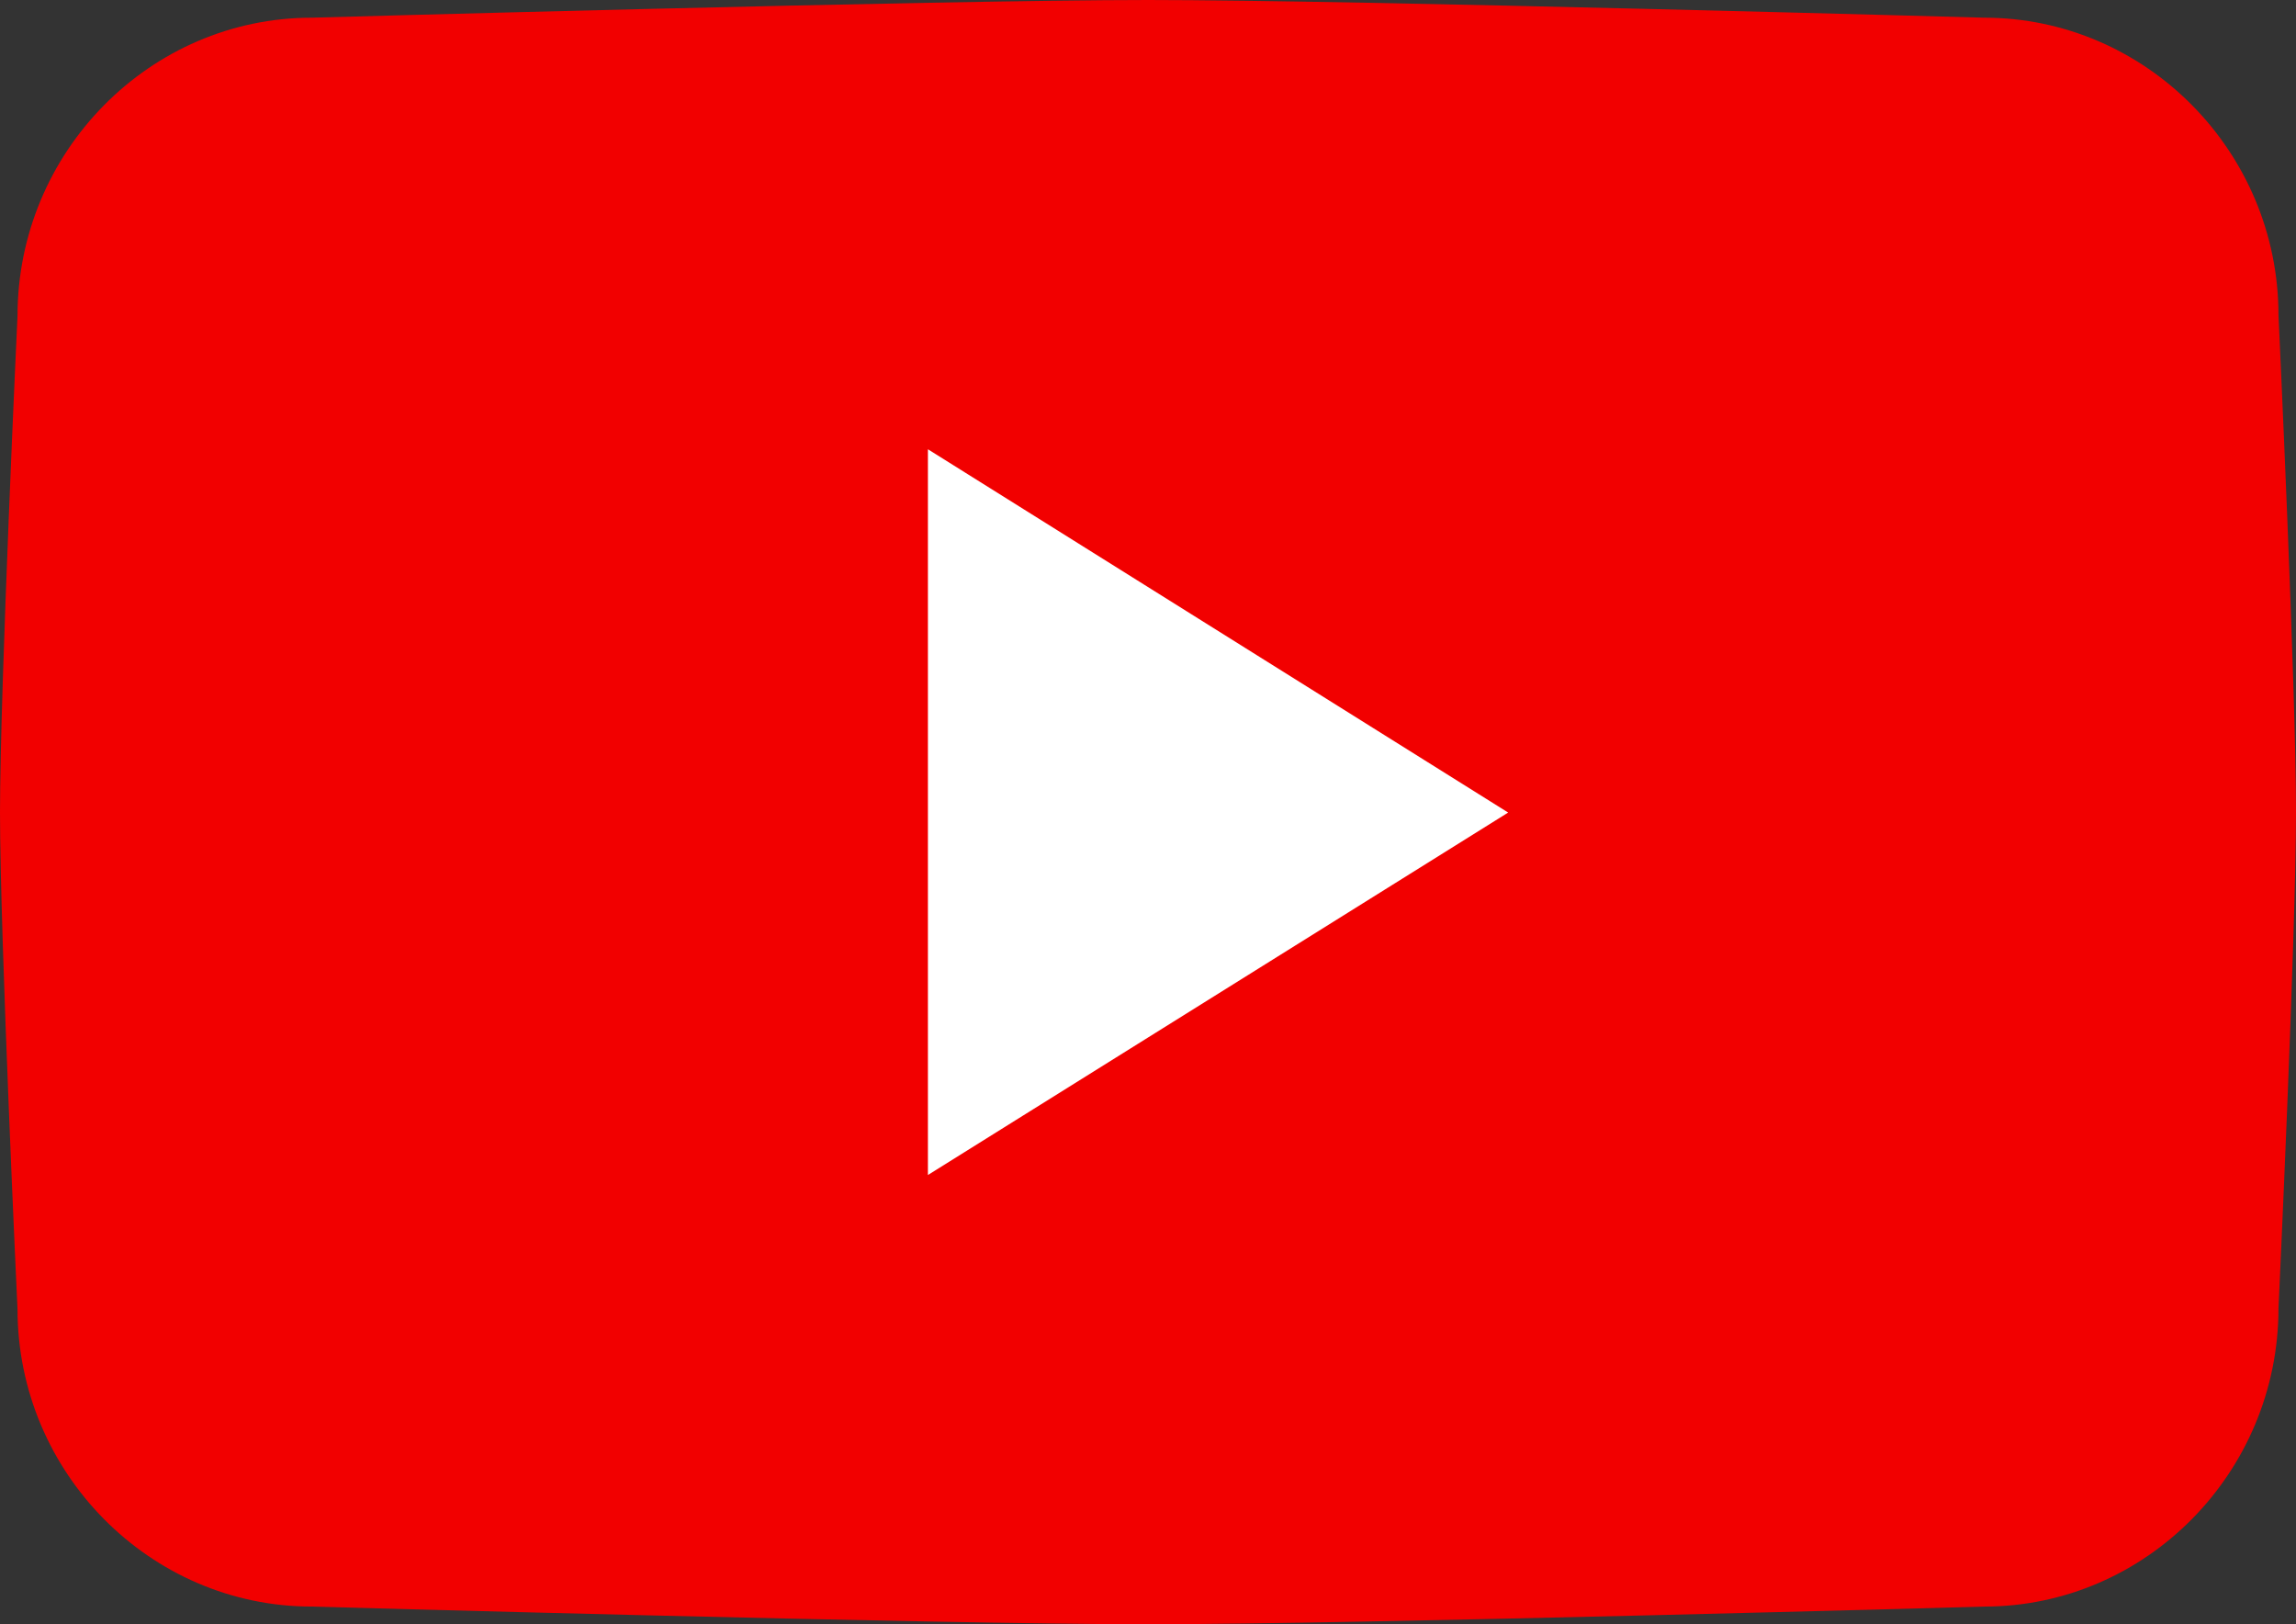 <?xml version="1.0" encoding="UTF-8"?> <svg xmlns="http://www.w3.org/2000/svg" width="328" height="232" viewBox="0 0 328 232" fill="none"><rect x="0" y="0" width="328" height="232" fill="#333333" stroke="none"/> <path d="M283.457 229.472C283.457 229.472 193.894 232 164 232C134.106 232 44.543 229.472 44.543 229.472C21.438 229.472 2.501 210.329 2.501 186.973C2.501 186.973 0 133.758 0 116.06C0 98.362 2.501 45.148 2.501 45.148C2.501 21.671 21.438 2.528 44.543 2.528C44.543 2.528 134.106 0 164 0C193.894 0 283.457 2.528 283.457 2.528C306.562 2.528 325.499 21.671 325.499 45.028C325.499 45.028 328 98.242 328 115.94C328 133.638 325.499 186.852 325.499 186.852C325.499 210.329 306.562 229.472 283.457 229.472Z" fill="#F20000"></path> <path fill-rule="evenodd" clip-rule="evenodd" d="M132.559 167.83V64.17L215.452 116.06L132.559 167.83Z" fill="white"></path> </svg> 